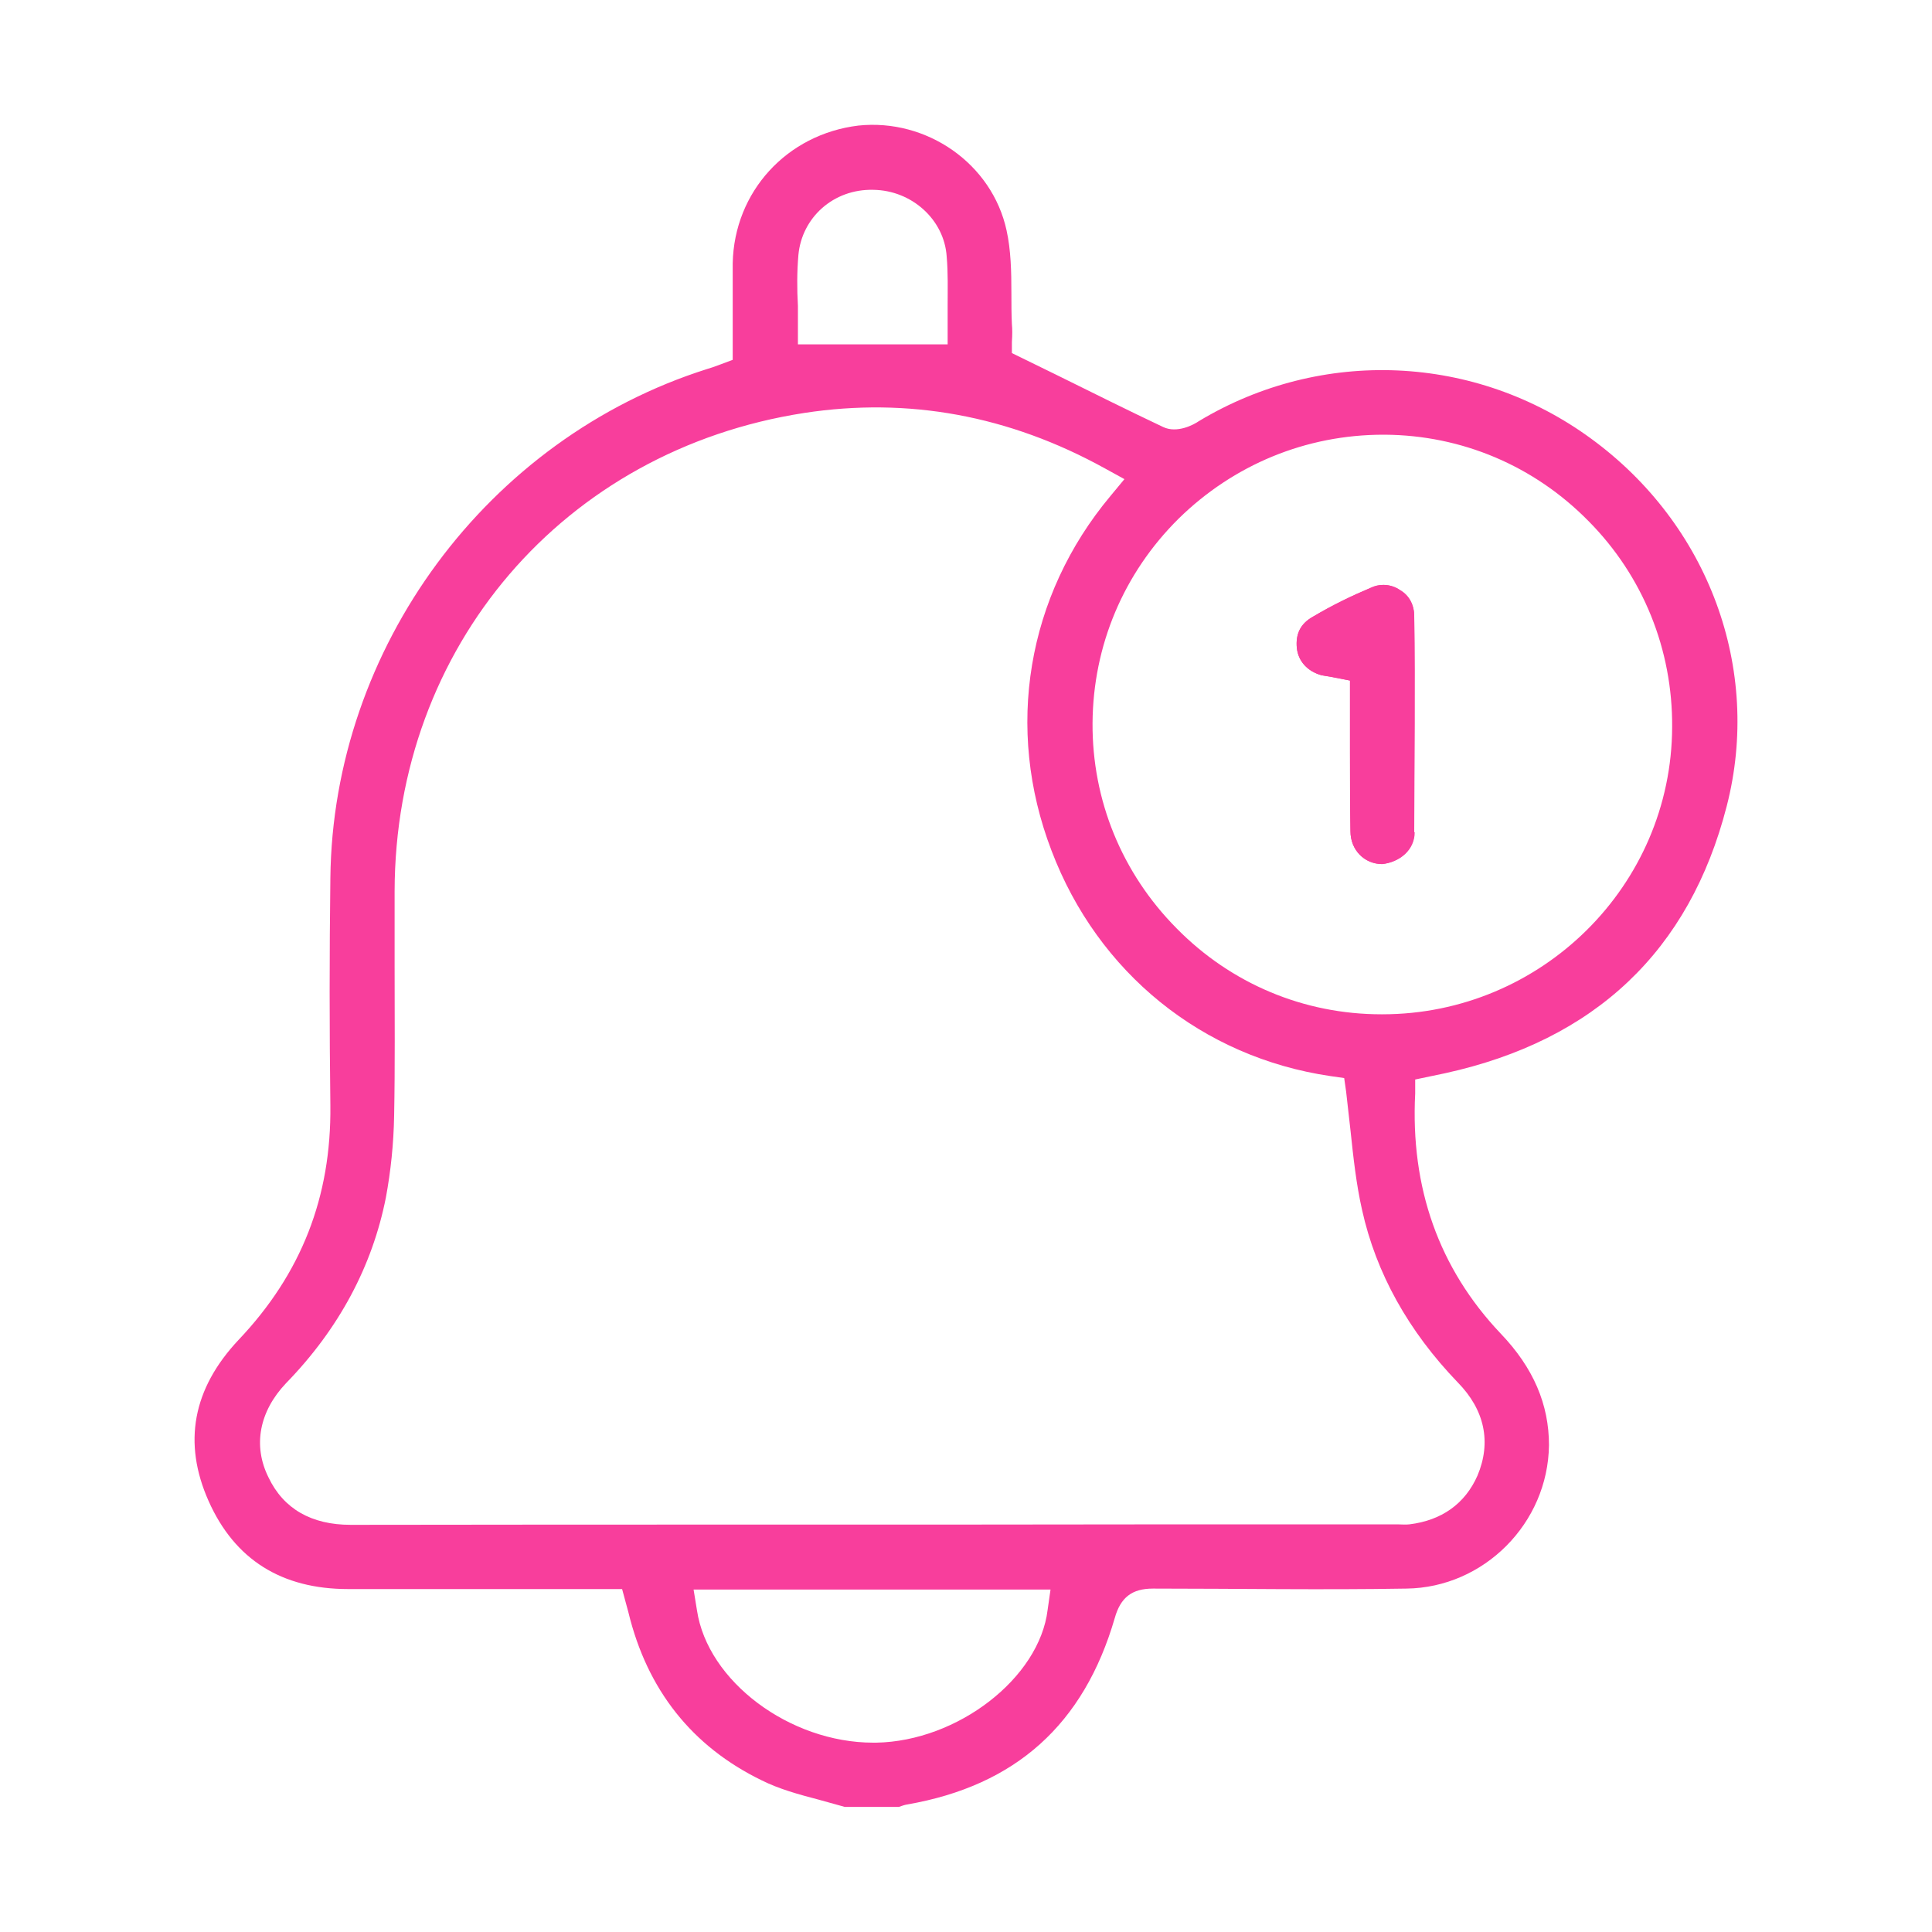 <?xml version="1.0" encoding="UTF-8"?>
<svg id="Layer_1" data-name="Layer 1" xmlns="http://www.w3.org/2000/svg" viewBox="0 0 40 40">
  <defs>
    <style>
      .cls-1 {
        fill: #f83e9c;
        stroke-width: 0px;
      }
    </style>
  </defs>
  <path class="cls-1" d="M32.94,9.08c-2.39-1.75-5.58-1.89-8.12-.36-.1.07-.45.26-.74.12-.74-.35-1.46-.71-2.21-1.08l-.92-.45v-.23c.01-.15.01-.26,0-.37-.01-.21-.01-.42-.01-.63,0-.46-.01-.9-.1-1.31-.3-1.38-1.65-2.32-3.07-2.17-1.48.18-2.57,1.37-2.6,2.85v2l-.24.09c-.16.06-.22.08-.29.1-4.55,1.44-7.75,5.77-7.8,10.54-.02,1.57-.02,3.14,0,4.71.02,1.89-.6,3.48-1.9,4.85-.95,1.01-1.16,2.13-.62,3.34.54,1.21,1.51,1.82,2.89,1.82h5.67l.13.48c.39,1.61,1.32,2.78,2.76,3.48.36.18.76.29,1.18.4l.54.15h1.12c.06-.02.11-.04.17-.05,2.25-.39,3.66-1.66,4.3-3.86.12-.43.36-.61.79-.61h.01c1.74,0,3.49.03,5.24,0,1.6-.02,2.93-1.35,2.95-2.97,0-.84-.32-1.6-1-2.31-1.28-1.35-1.87-3.02-1.77-4.97v-.29s.62-.13.62-.13c3.1-.68,5.06-2.53,5.83-5.53.73-2.84-.37-5.83-2.81-7.61ZM16.53,5.28c.07-.77.72-1.37,1.55-1.35.8.01,1.47.62,1.52,1.38.03.34.02.68.02,1.02v.8h-3.1v-.8c-.02-.35-.02-.7.01-1.05ZM21.69,33.33c-.17,1.41-1.86,2.72-3.55,2.75h-.06c-1.73,0-3.43-1.27-3.65-2.74l-.07-.43h7.39l-.06.42ZM30.18,28.62c.56.57.7,1.24.41,1.93-.26.59-.75.93-1.41,1.01-.08.01-.16,0-.25,0h-4.39c-5.76.01-11.52,0-17.28.01-.81,0-1.39-.33-1.7-.98-.33-.66-.19-1.37.36-1.95,1.1-1.13,1.79-2.43,2.07-3.85.1-.54.16-1.11.17-1.69.02-1.03.01-2.06.01-3.1v-1.55c.01-5.06,3.5-9.13,8.48-9.9,2.15-.33,4.24.05,6.23,1.15l.4.22-.29.35c-1.73,2.07-2.19,4.81-1.22,7.34.96,2.53,3.12,4.28,5.78,4.67l.28.04.04.28c.03.27.06.53.09.8.06.57.12,1.12.24,1.65.29,1.31.96,2.51,1.98,3.57ZM28.62,21h-.02c-1.6,0-3.11-.63-4.24-1.78-1.13-1.14-1.75-2.65-1.74-4.25.01-1.6.64-3.1,1.78-4.23,1.14-1.12,2.64-1.74,4.24-1.74h.03c1.59.01,3.09.64,4.22,1.79,1.13,1.14,1.74,2.66,1.73,4.26-.01,3.29-2.71,5.95-6,5.95Z"/>
  <g>
    <path class="cls-1" d="M28.62,17.89c-.37,0-.66-.29-.66-.68-.01-.57-.01-1.14-.01-1.72v-1.4s-.41-.08-.41-.08c-.07-.01-.12-.02-.18-.03-.29-.08-.48-.29-.51-.56-.03-.3.08-.51.33-.65.42-.25.82-.44,1.2-.6.08-.04.17-.06.26-.06.13,0,.25.04.35.11.19.11.29.31.29.54.02,1.49,0,2.98,0,4.47,0,.37-.31.62-.67.66Z"/>
    <path class="cls-1" d="M29.29,17.23c0,.37-.31.62-.67.66-.37,0-.66-.29-.66-.68-.01-.57-.01-1.14-.01-1.72v-1.4s-.41-.08-.41-.08c-.07-.01-.12-.02-.18-.03-.29-.08-.48-.29-.51-.56-.03-.3.08-.51.33-.65.42-.25.82-.44,1.2-.6.08-.04.17-.06.26-.06.13,0,.25.04.35.11.19.11.29.31.29.54.02,1.49,0,2.98,0,4.47Z"/>
  </g>
</svg>